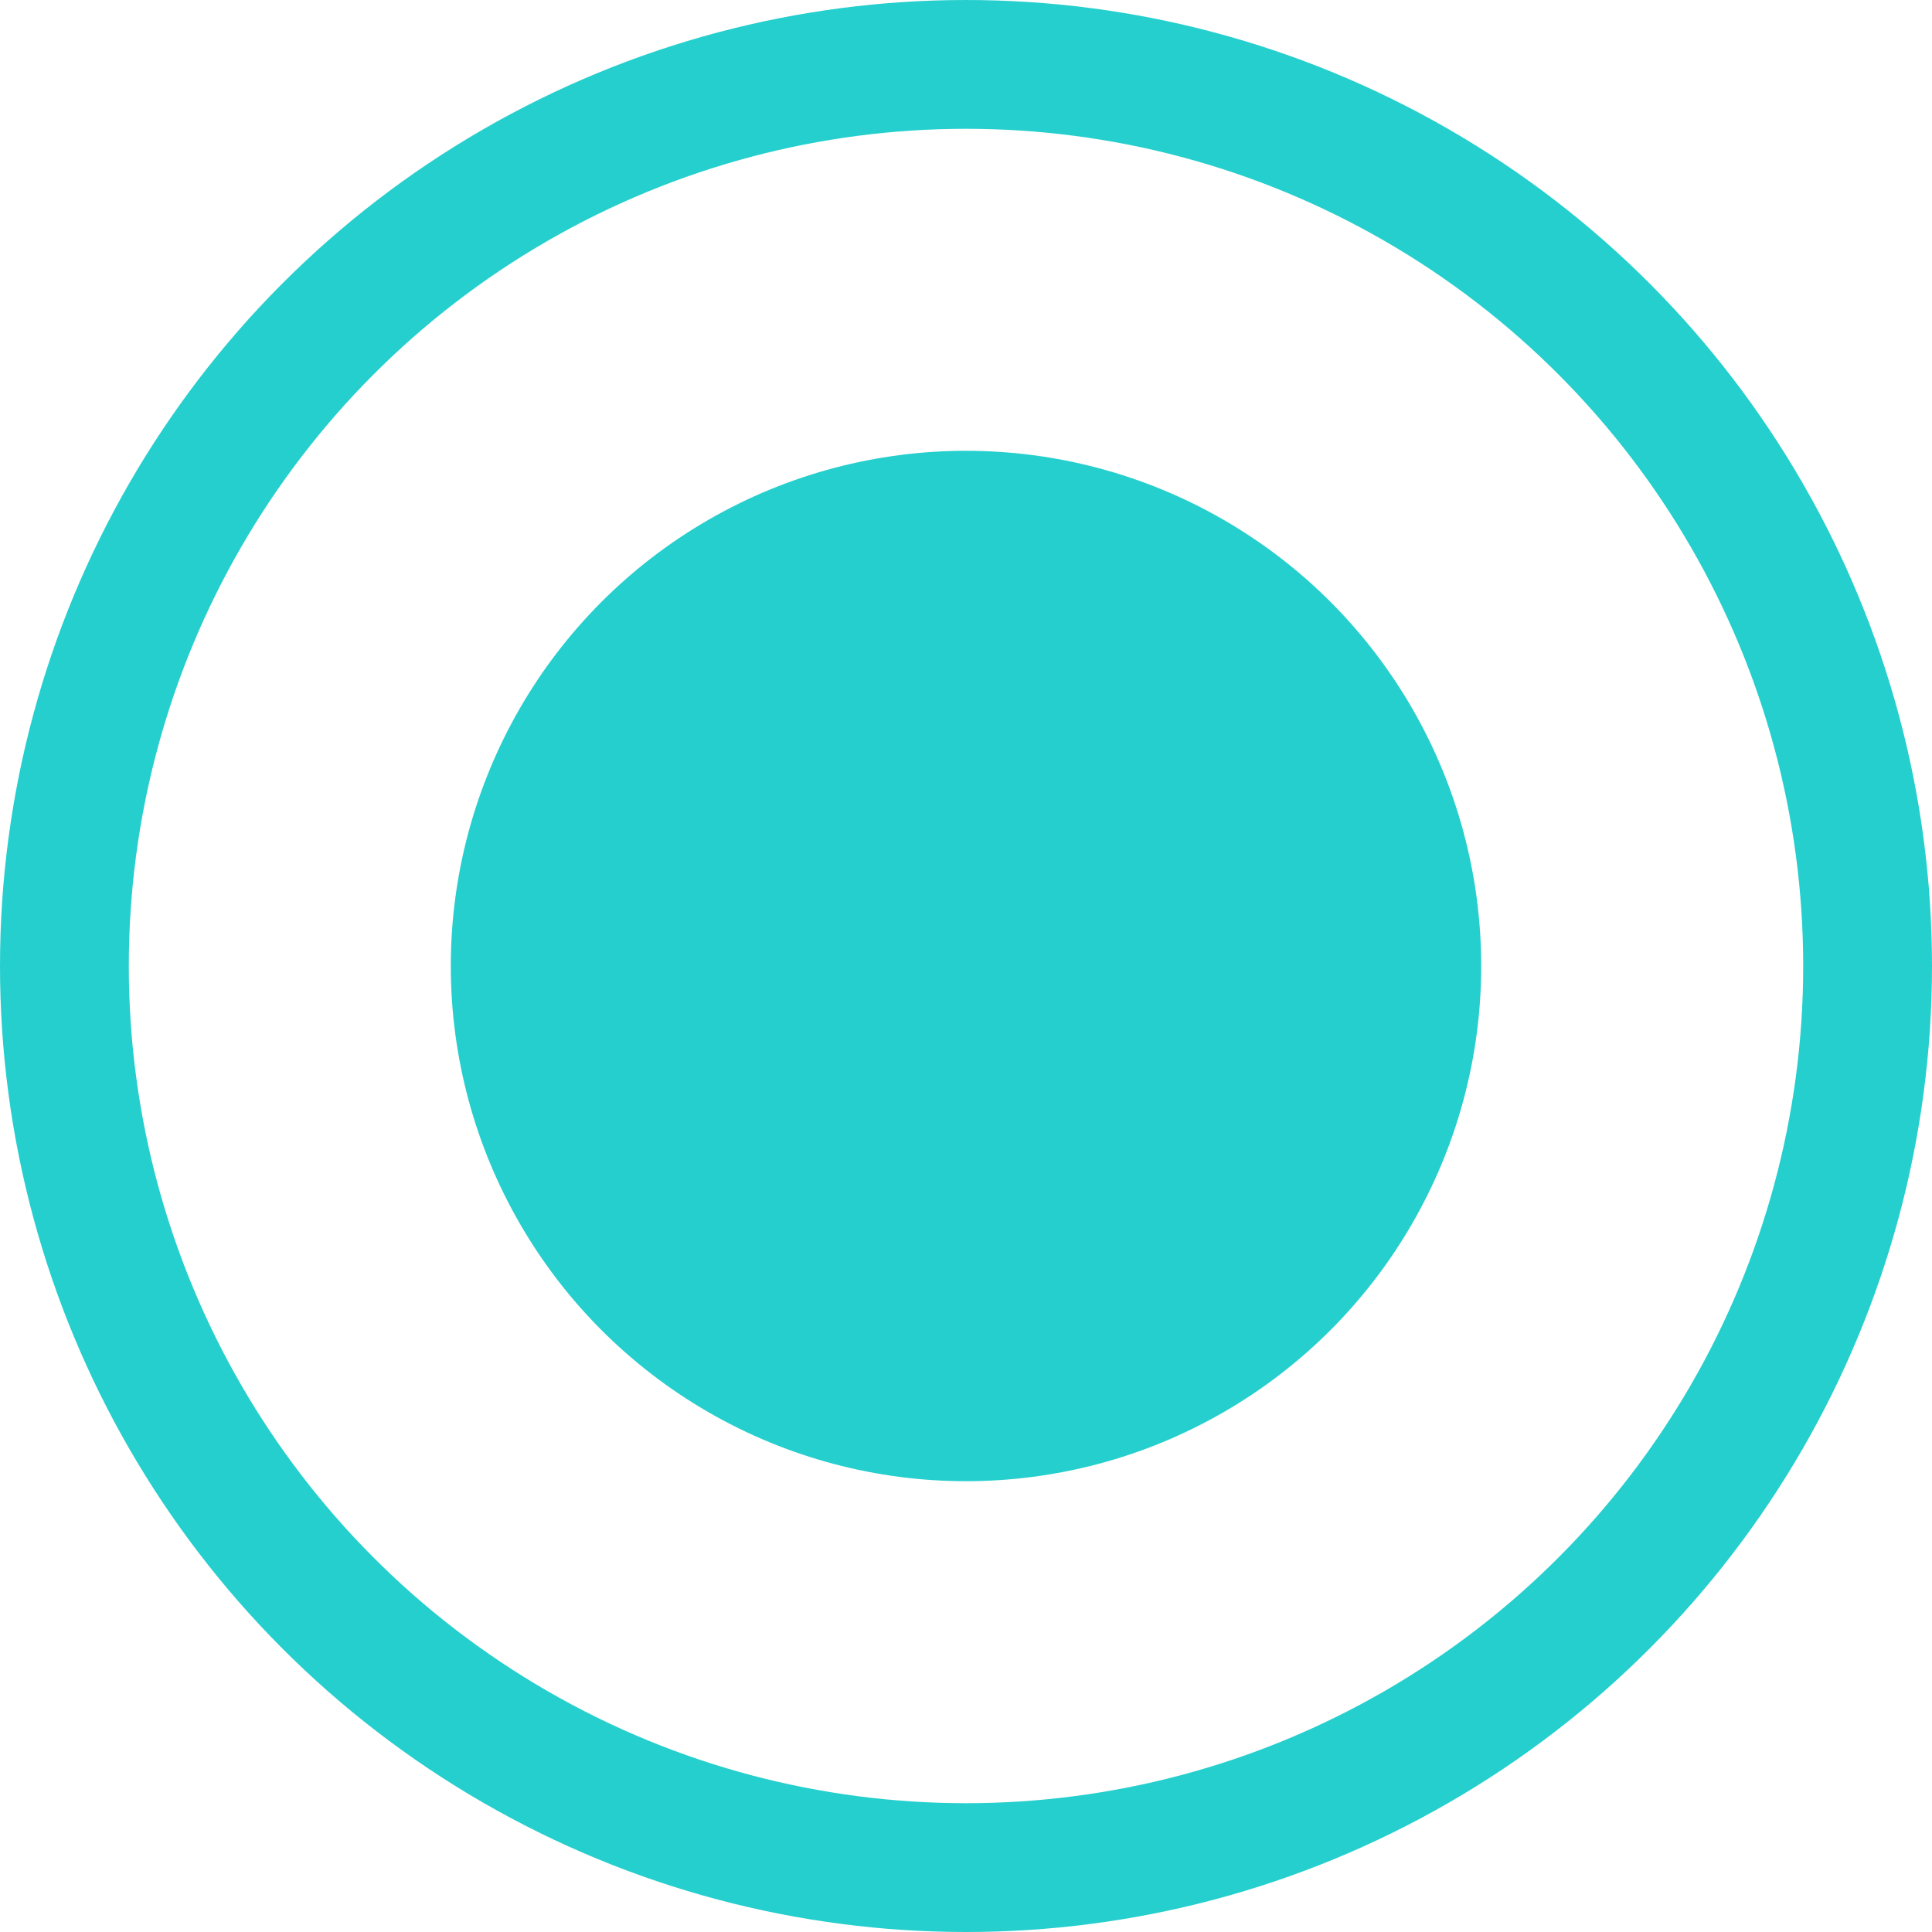 <?xml version="1.0" encoding="UTF-8"?> <svg xmlns="http://www.w3.org/2000/svg" width="30" height="30" viewBox="0 0 30 30"> <g id="Сгруппировать_16" data-name="Сгруппировать 16" transform="translate(3025 -9592)"> <circle id="Эллипс_9" data-name="Эллипс 9" cx="8" cy="8" r="8" transform="translate(-3018 9599)" fill="#25cfce"></circle> <g id="Эллипс_10" data-name="Эллипс 10" transform="translate(-3025 9592)" fill="none" stroke="#25cfce" stroke-width="2"> <circle cx="15" cy="15" r="15" stroke="none"></circle> <circle cx="15" cy="15" r="14" fill="none"></circle> </g> </g> </svg> 